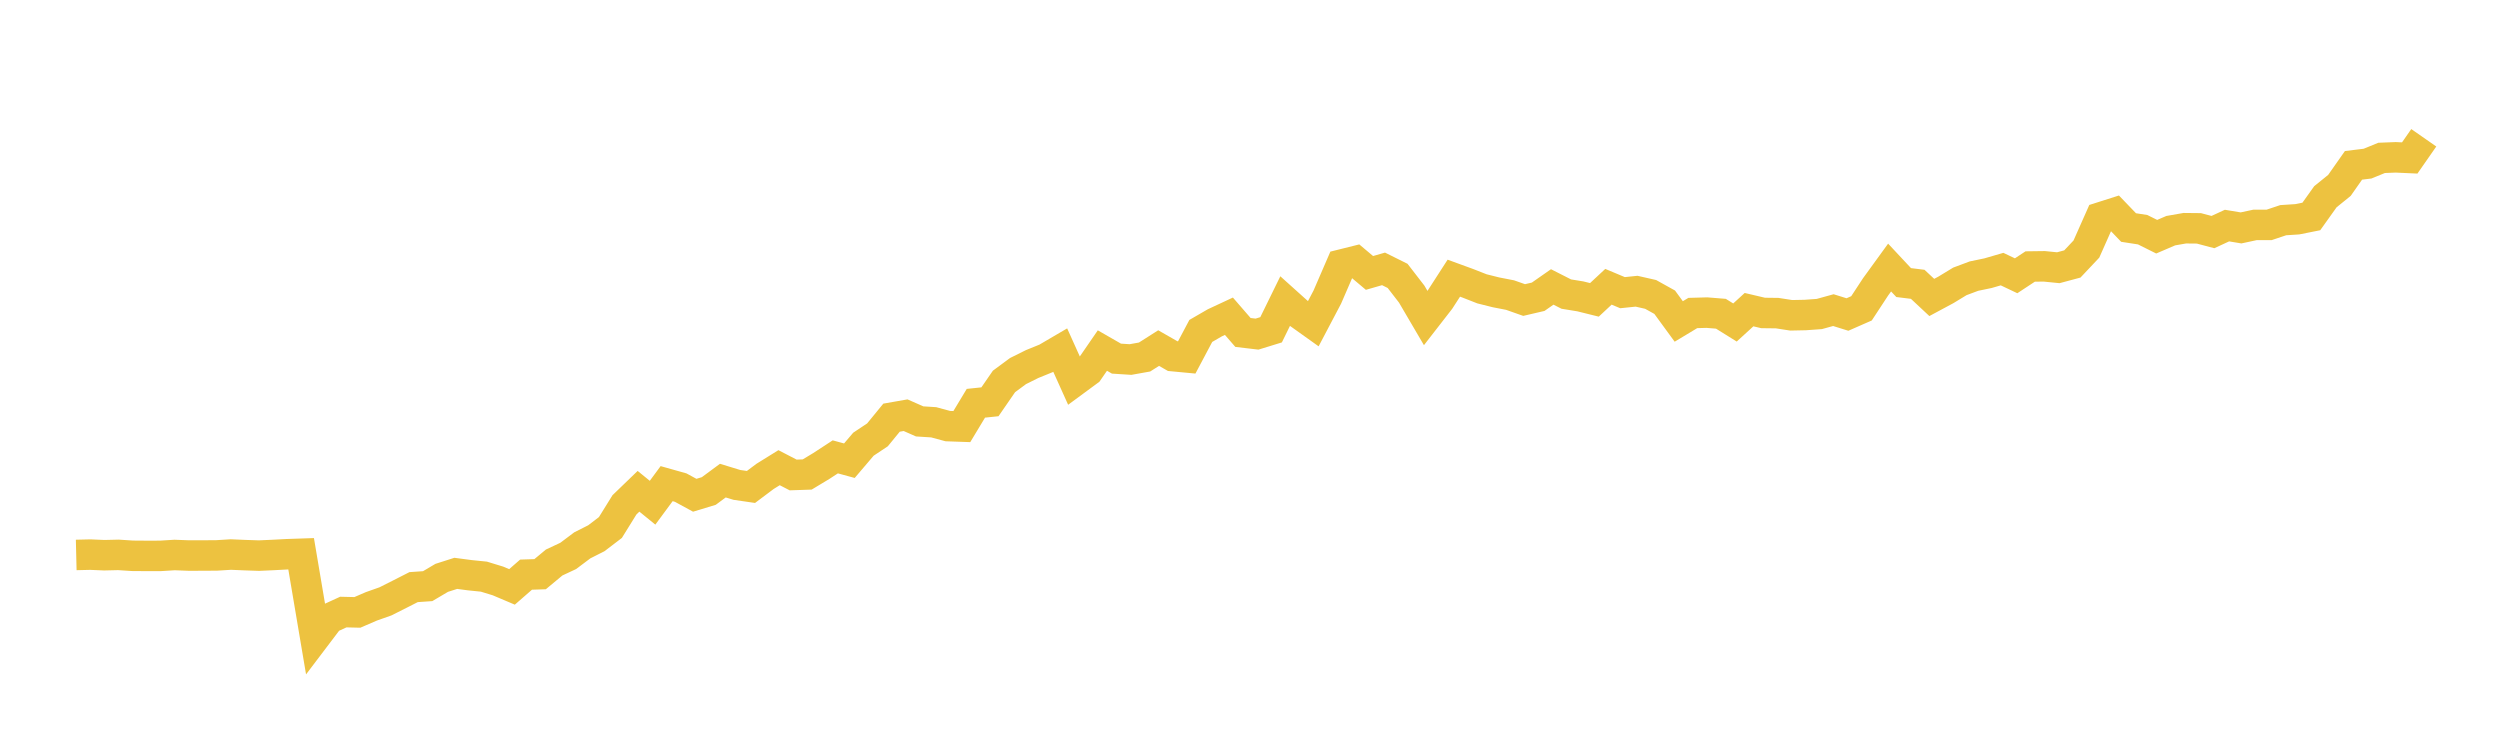 <svg width="164" height="48" xmlns="http://www.w3.org/2000/svg" xmlns:xlink="http://www.w3.org/1999/xlink"><path fill="none" stroke="rgb(237,194,64)" stroke-width="2" d="M5,36.405L5.922,36.383L6.844,36.422L7.766,36.4L8.689,36.46L9.611,36.467L10.533,36.465L11.455,36.408L12.377,36.443L13.299,36.442L14.222,36.435L15.144,36.378L16.066,36.417L16.988,36.448L17.91,36.407L18.832,36.358L19.754,36.327L20.677,41.791L21.599,40.574L22.521,40.151L23.443,40.173L24.365,39.775L25.287,39.449L26.21,38.984L27.132,38.515L28.054,38.452L28.976,37.907L29.898,37.612L30.82,37.734L31.743,37.828L32.665,38.11L33.587,38.501L34.509,37.697L35.431,37.667L36.353,36.9L37.275,36.468L38.198,35.775L39.12,35.309L40.042,34.605L40.964,33.118L41.886,32.228L42.808,32.978L43.731,31.727L44.653,31.987L45.575,32.489L46.497,32.209L47.419,31.528L48.341,31.81L49.263,31.944L50.186,31.252L51.108,30.68L52.03,31.158L52.952,31.127L53.874,30.572L54.796,29.97L55.719,30.222L56.641,29.14L57.563,28.526L58.485,27.399L59.407,27.237L60.329,27.644L61.251,27.702L62.174,27.952L63.096,27.984L64.018,26.454L64.94,26.358L65.862,25.022L66.784,24.341L67.707,23.882L68.629,23.507L69.551,22.967L70.473,25.014L71.395,24.335L72.317,22.996L73.24,23.526L74.162,23.585L75.084,23.42L76.006,22.834L76.928,23.361L77.85,23.448L78.772,21.709L79.695,21.175L80.617,20.745L81.539,21.809L82.461,21.918L83.383,21.634L84.305,19.752L85.228,20.582L86.15,21.24L87.072,19.488L87.994,17.357L88.916,17.127L89.838,17.904L90.76,17.639L91.683,18.098L92.605,19.291L93.527,20.864L94.449,19.677L95.371,18.248L96.293,18.585L97.216,18.947L98.138,19.178L99.06,19.357L99.982,19.682L100.904,19.467L101.826,18.823L102.749,19.292L103.671,19.442L104.593,19.671L105.515,18.812L106.437,19.199L107.359,19.104L108.281,19.313L109.204,19.826L110.126,21.088L111.048,20.533L111.97,20.508L112.892,20.582L113.814,21.156L114.737,20.313L115.659,20.53L116.581,20.541L117.503,20.684L118.425,20.665L119.347,20.599L120.269,20.344L121.192,20.632L122.114,20.227L123.036,18.822L123.958,17.551L124.88,18.537L125.802,18.651L126.725,19.513L127.647,19.018L128.569,18.458L129.491,18.113L130.413,17.921L131.335,17.653L132.257,18.091L133.18,17.483L134.102,17.471L135.024,17.563L135.946,17.316L136.868,16.338L137.79,14.261L138.713,13.967L139.635,14.926L140.557,15.068L141.479,15.528L142.401,15.132L143.323,14.971L144.246,14.98L145.168,15.224L146.09,14.798L147.012,14.951L147.934,14.753L148.856,14.753L149.778,14.444L150.701,14.384L151.623,14.2L152.545,12.907L153.467,12.161L154.389,10.847L155.311,10.734L156.234,10.357L157.156,10.321L158.078,10.363L159,9.039"></path></svg>